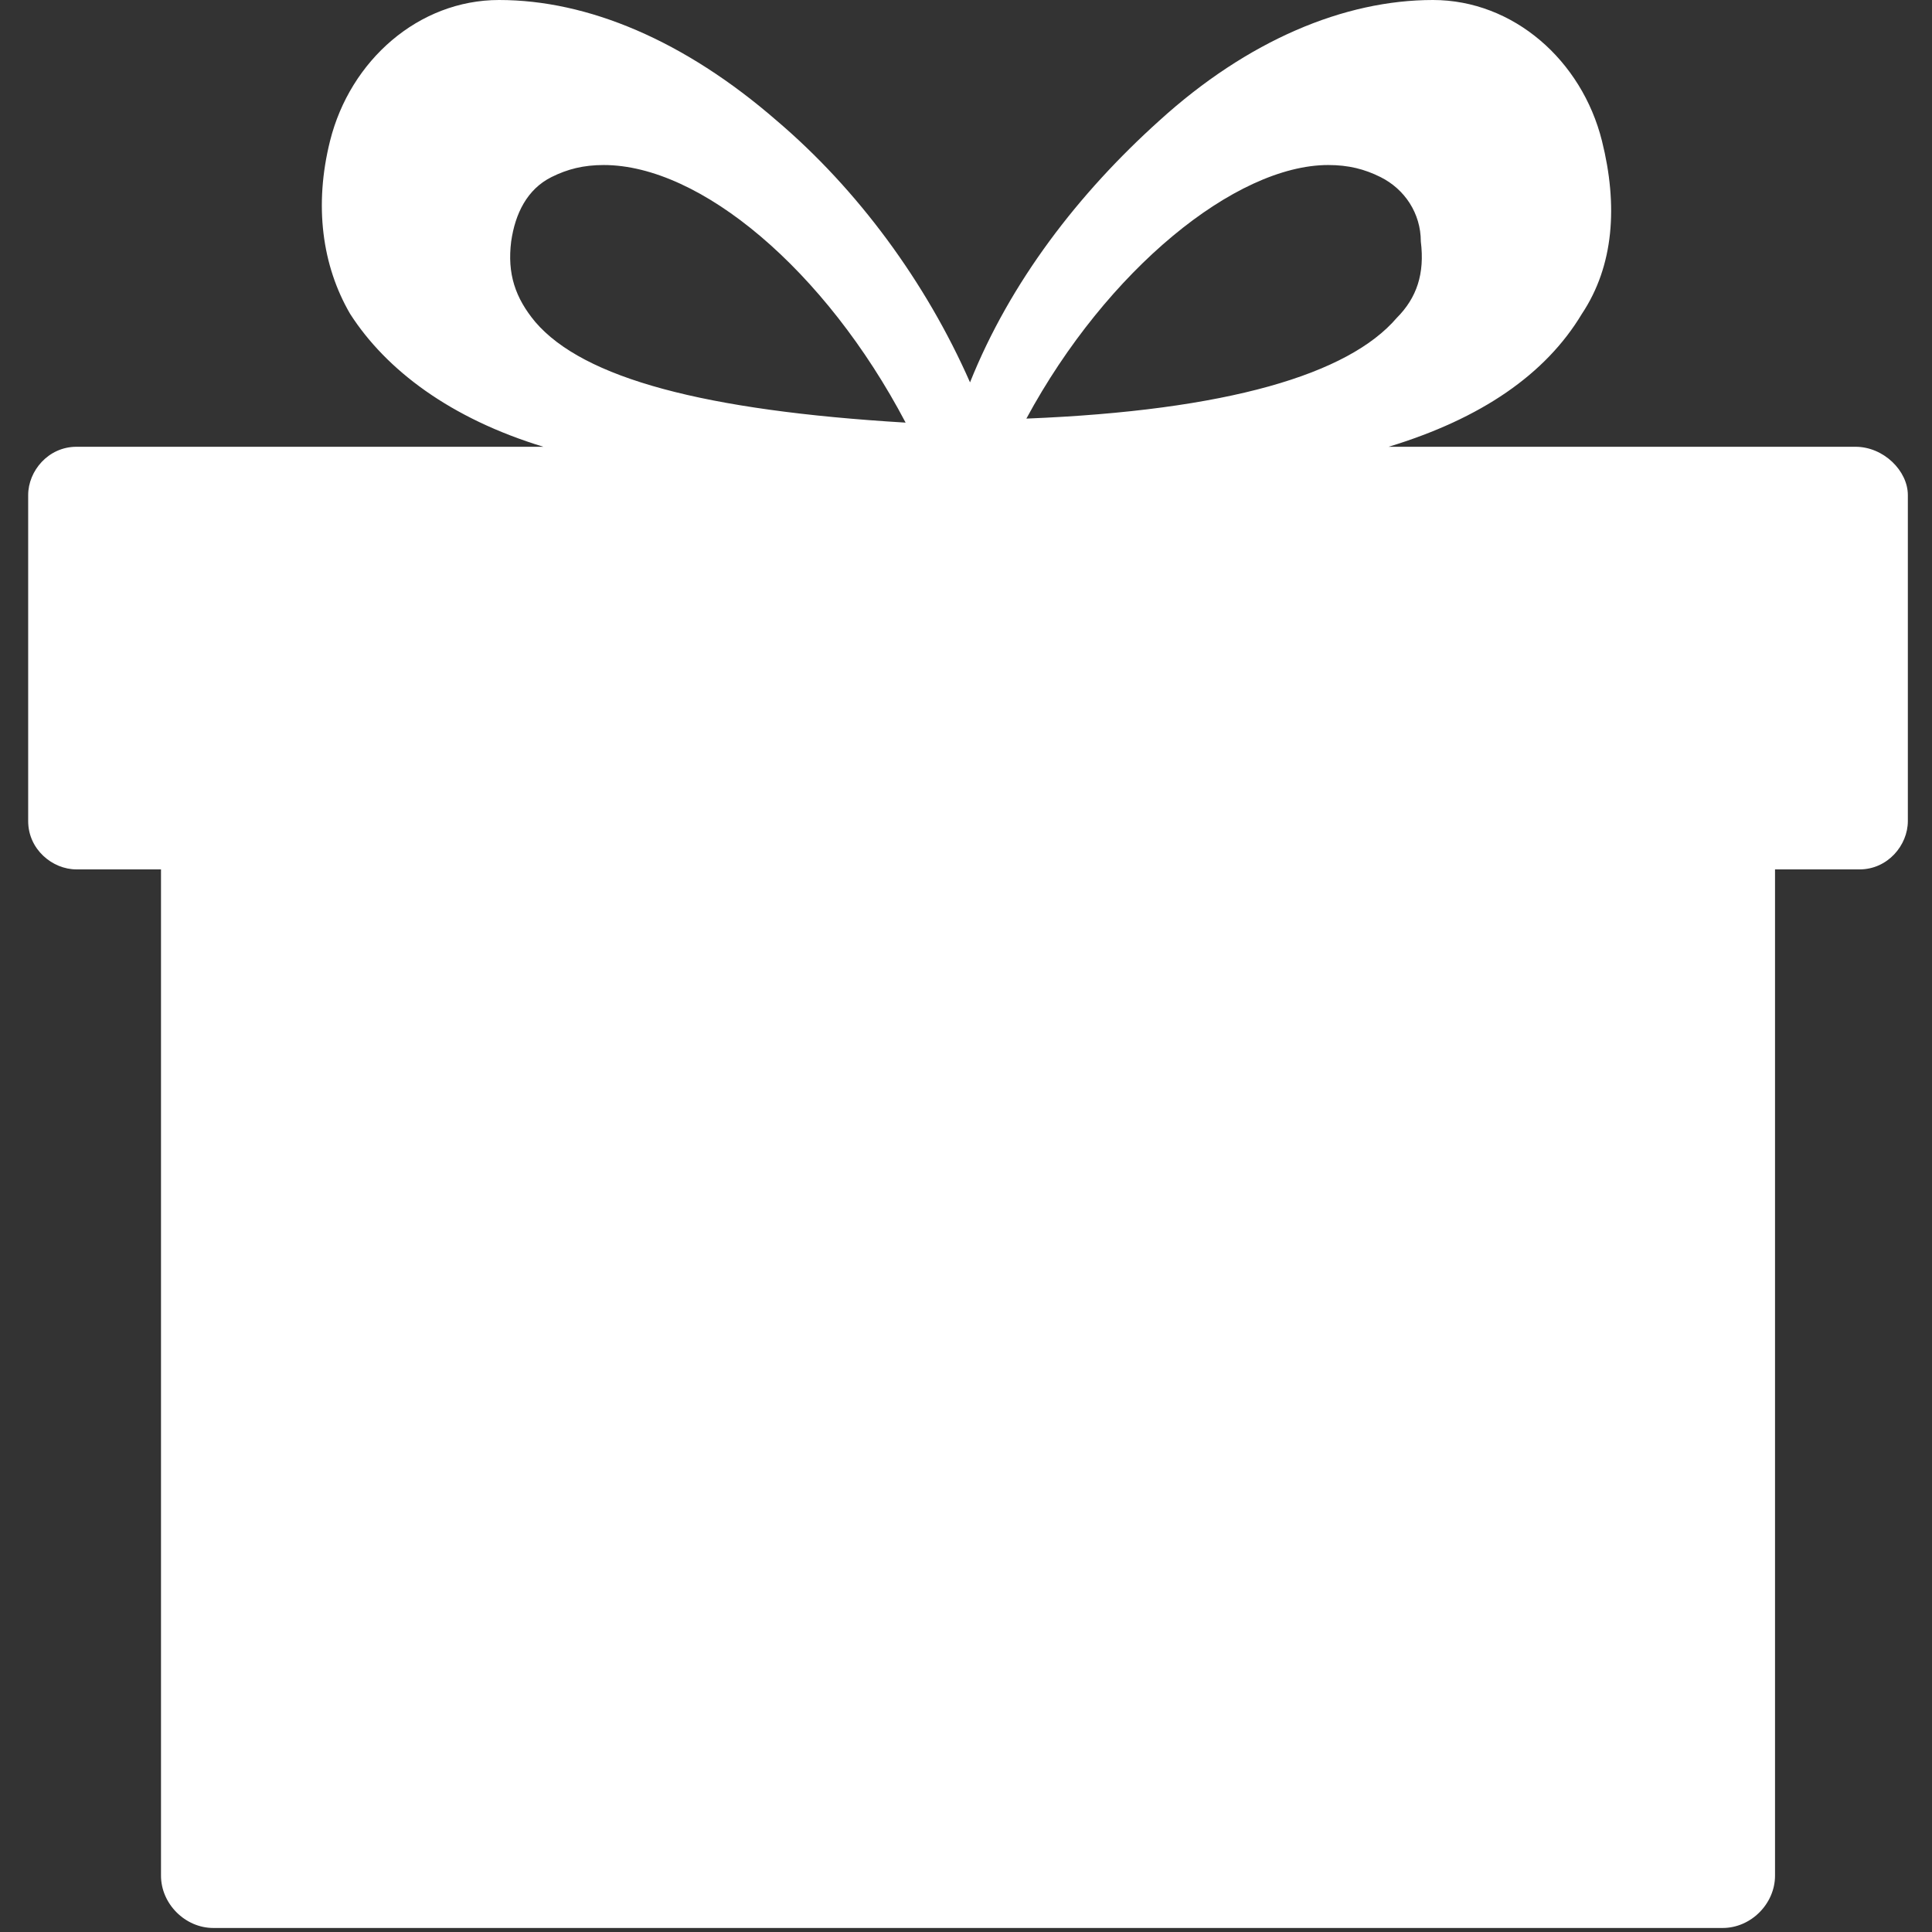 <svg xmlns="http://www.w3.org/2000/svg" width="48" height="48"><rect width="100%" height="100%" fill="#333333" stroke="none"/><path fill="#FFF" d="M46.1 11.1H34.5c2.3-.7 3.9-1.8 4.8-3.3.8-1.2.9-2.7.5-4.3-.5-2-2.2-3.5-4.2-3.5-2.2 0-4.6 1-6.8 3-2 1.8-3.7 4-4.7 6.5C23 7 21.3 4.7 19.3 3c-2.3-2-4.7-3-6.9-3-2 0-3.7 1.5-4.2 3.5-.4 1.6-.2 3.1.5 4.3.9 1.4 2.5 2.6 4.8 3.3H1.9c-.7 0-1.2.6-1.2 1.2v8.1c0 .7.6 1.2 1.2 1.2H4v25c0 .7.6 1.3 1.3 1.3h37.5c.7 0 1.3-.6 1.3-1.3v-25h2.1c.7 0 1.2-.6 1.2-1.2v-8.1c0-.6-.6-1.2-1.3-1.2zM33 4.1c.5 0 .9.1 1.3.3.6.3 1 .9 1 1.6.1.8-.1 1.4-.6 1.9-1.2 1.4-4.2 2.3-9.2 2.5 2-3.7 5.2-6.3 7.5-6.3zM12.7 6c.1-.7.4-1.3 1-1.6.4-.2.8-.3 1.3-.3 2.4 0 5.5 2.6 7.5 6.4-5-.3-8-1.1-9.2-2.5-.5-.6-.7-1.2-.6-2z"/></svg>
